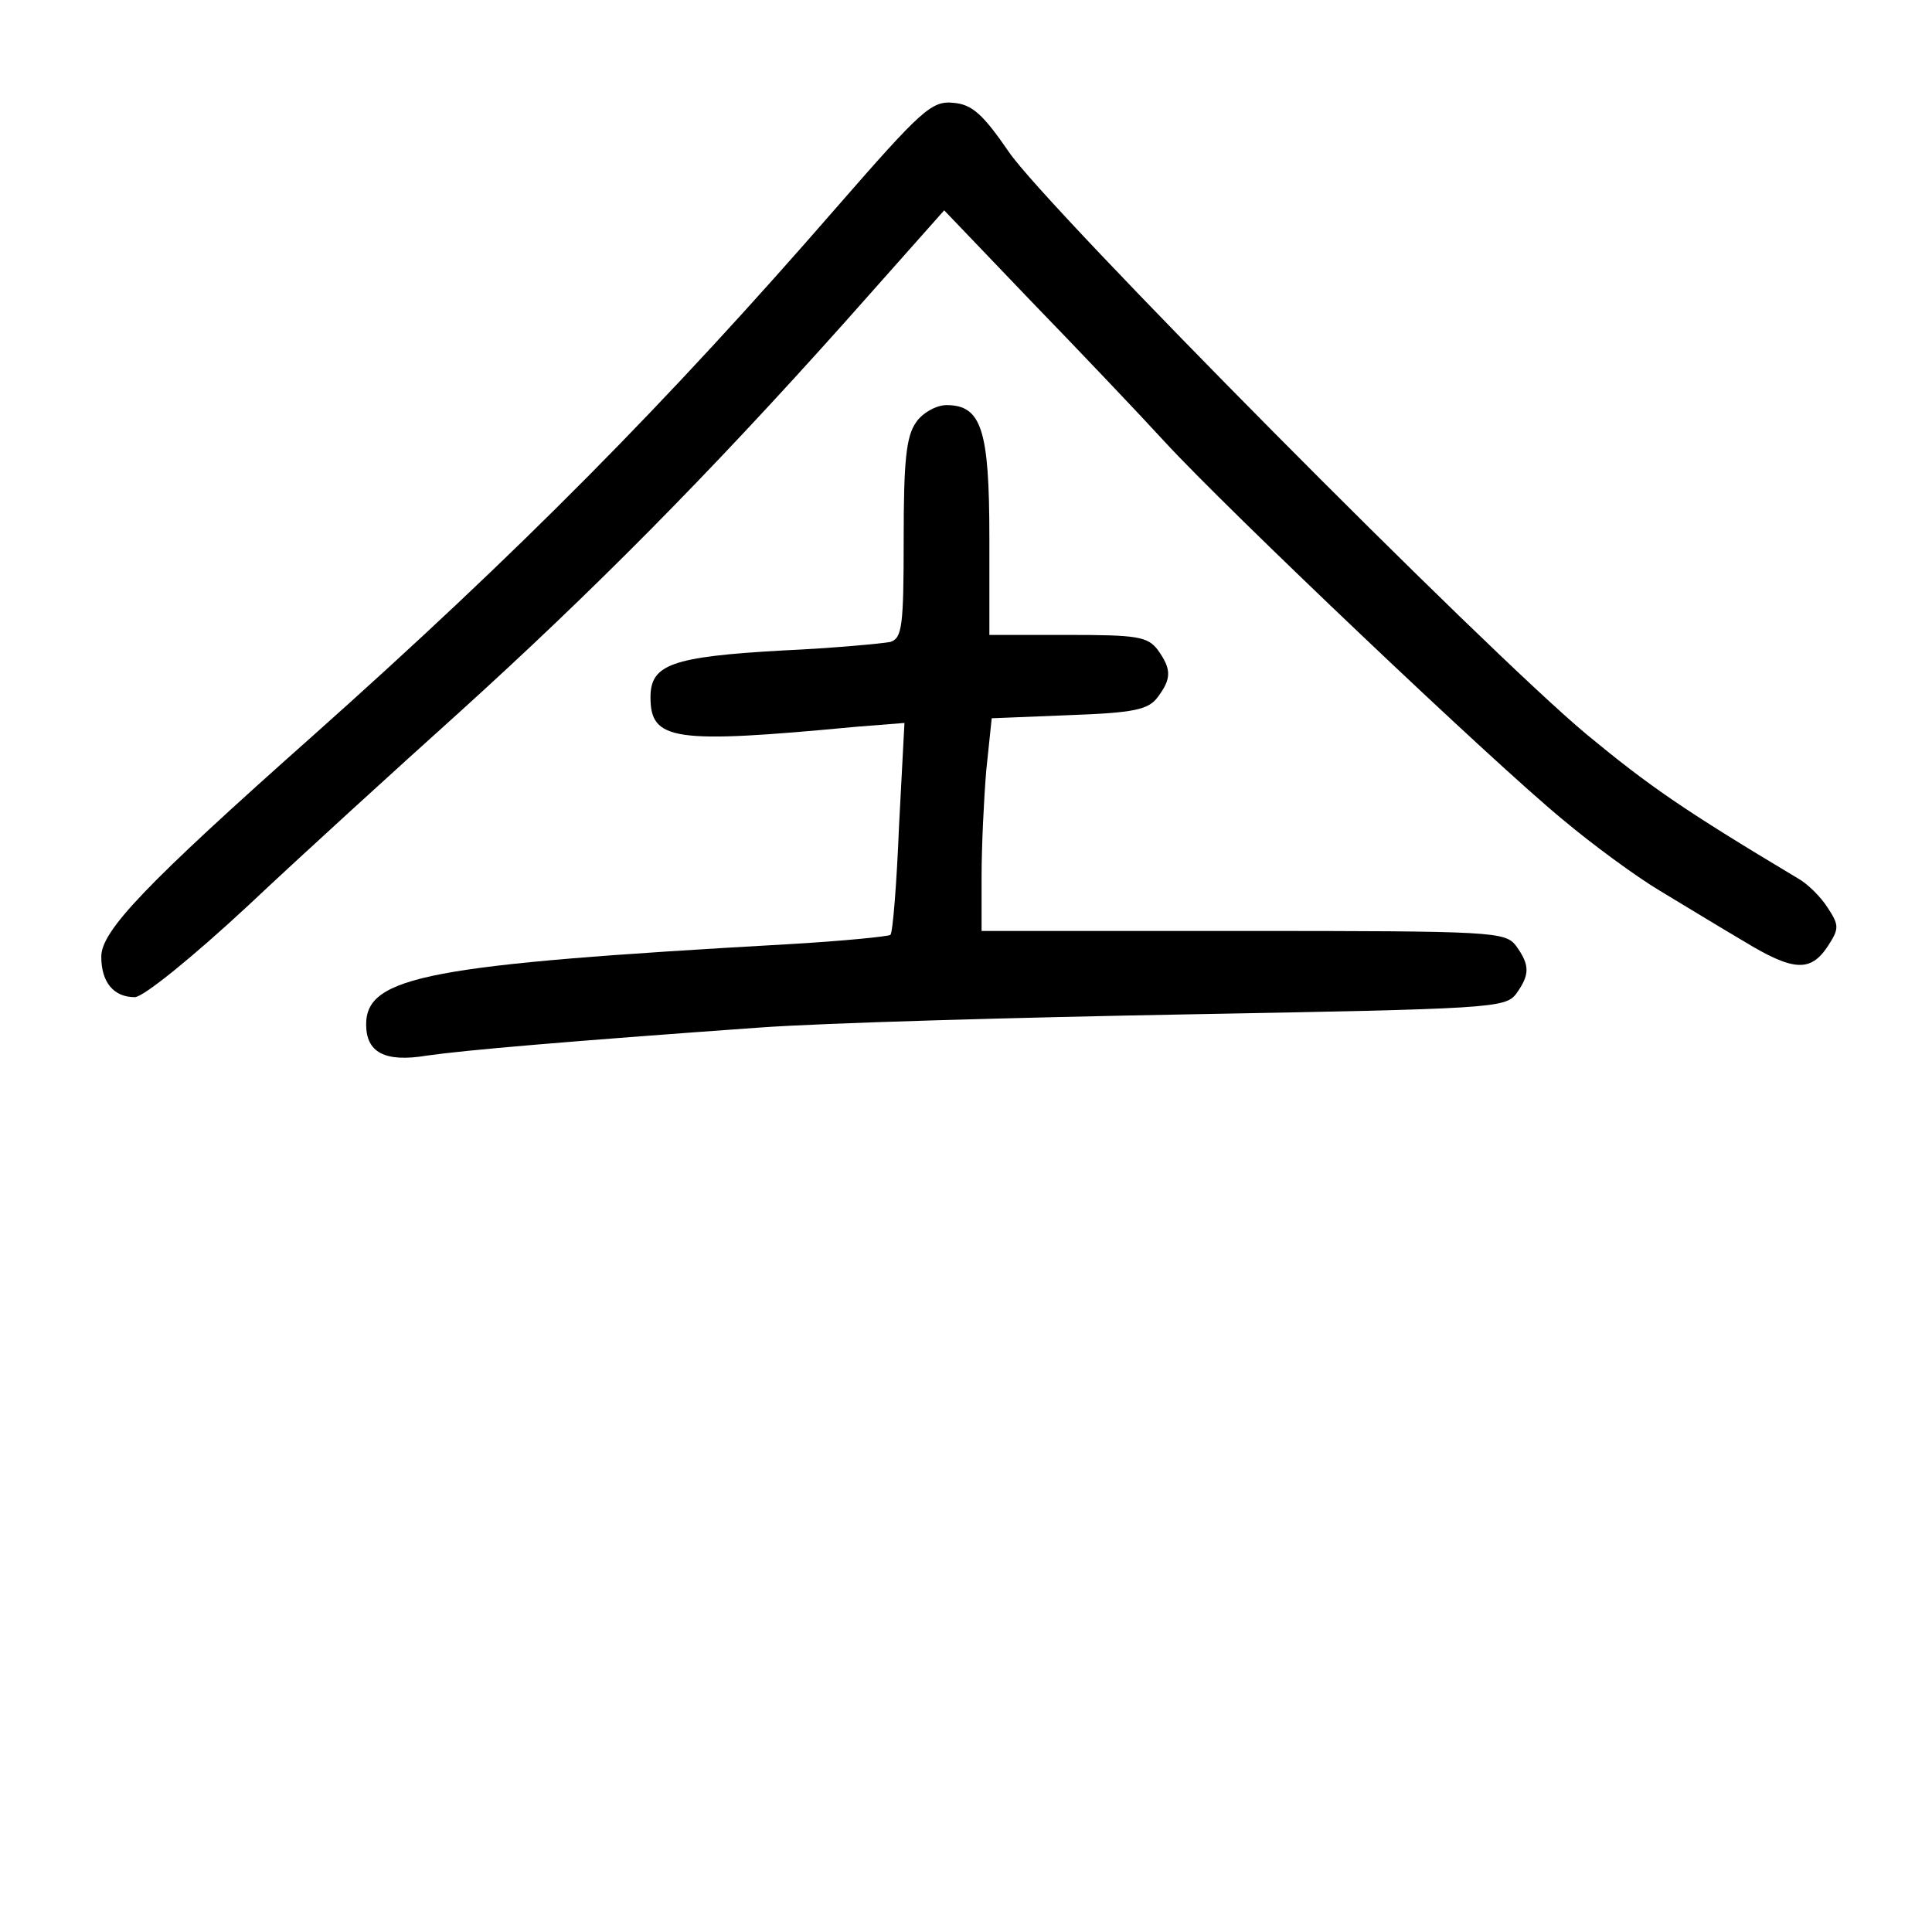 <?xml version="1.0" standalone="no"?>
<!DOCTYPE svg PUBLIC "-//W3C//DTD SVG 20010904//EN"
 "http://www.w3.org/TR/2001/REC-SVG-20010904/DTD/svg10.dtd">
<svg version="1.0" xmlns="http://www.w3.org/2000/svg"
 width="248pt" height="248pt" viewBox="0 0 248 248"
 preserveAspectRatio="xMidYMid meet">
<g transform="translate(0,248) scale(0.1,-0.1)"
fill="#000000" stroke="none">
<path d="M1074 2214 c-219 -252 -407 -442 -673 -679 -215 -191 -271 -250 -271
-283 0 -33 16 -52 43 -52 11 0 75 52 146 118 69 65 191 176 271 248 170 154
319 304 495 501 l127 143 111 -116 c62 -64 139 -145 172 -181 79 -86 423 -413
511 -485 38 -32 94 -73 124 -91 30 -18 79 -48 108 -65 64 -39 86 -40 108 -7
15 23 15 27 0 50 -9 14 -26 31 -39 38 -147 88 -190 118 -270 184 -130 108
-694 677 -742 748 -33 48 -47 61 -71 63 -28 3 -41 -9 -150 -134z"/>
<path d="M1176 1938 c-13 -18 -16 -51 -16 -150 0 -112 -2 -127 -17 -132 -10
-2 -73 -8 -139 -11 -142 -8 -169 -18 -169 -60 0 -56 30 -60 263 -38 l63 5 -7
-133 c-3 -74 -8 -136 -11 -139 -2 -2 -61 -8 -131 -12 -461 -26 -542 -41 -542
-103 0 -36 24 -49 78 -40 49 7 176 18 427 36 83 6 331 13 553 17 384 7 404 8
418 26 18 25 18 37 0 62 -14 18 -29 19 -350 19 l-336 0 0 70 c0 39 3 100 6
136 l7 67 99 4 c84 3 102 7 114 23 18 24 18 36 0 61 -13 17 -27 19 -115 19
l-101 0 0 125 c0 138 -10 170 -55 170 -13 0 -31 -10 -39 -22z"/>
</g>
</svg>
